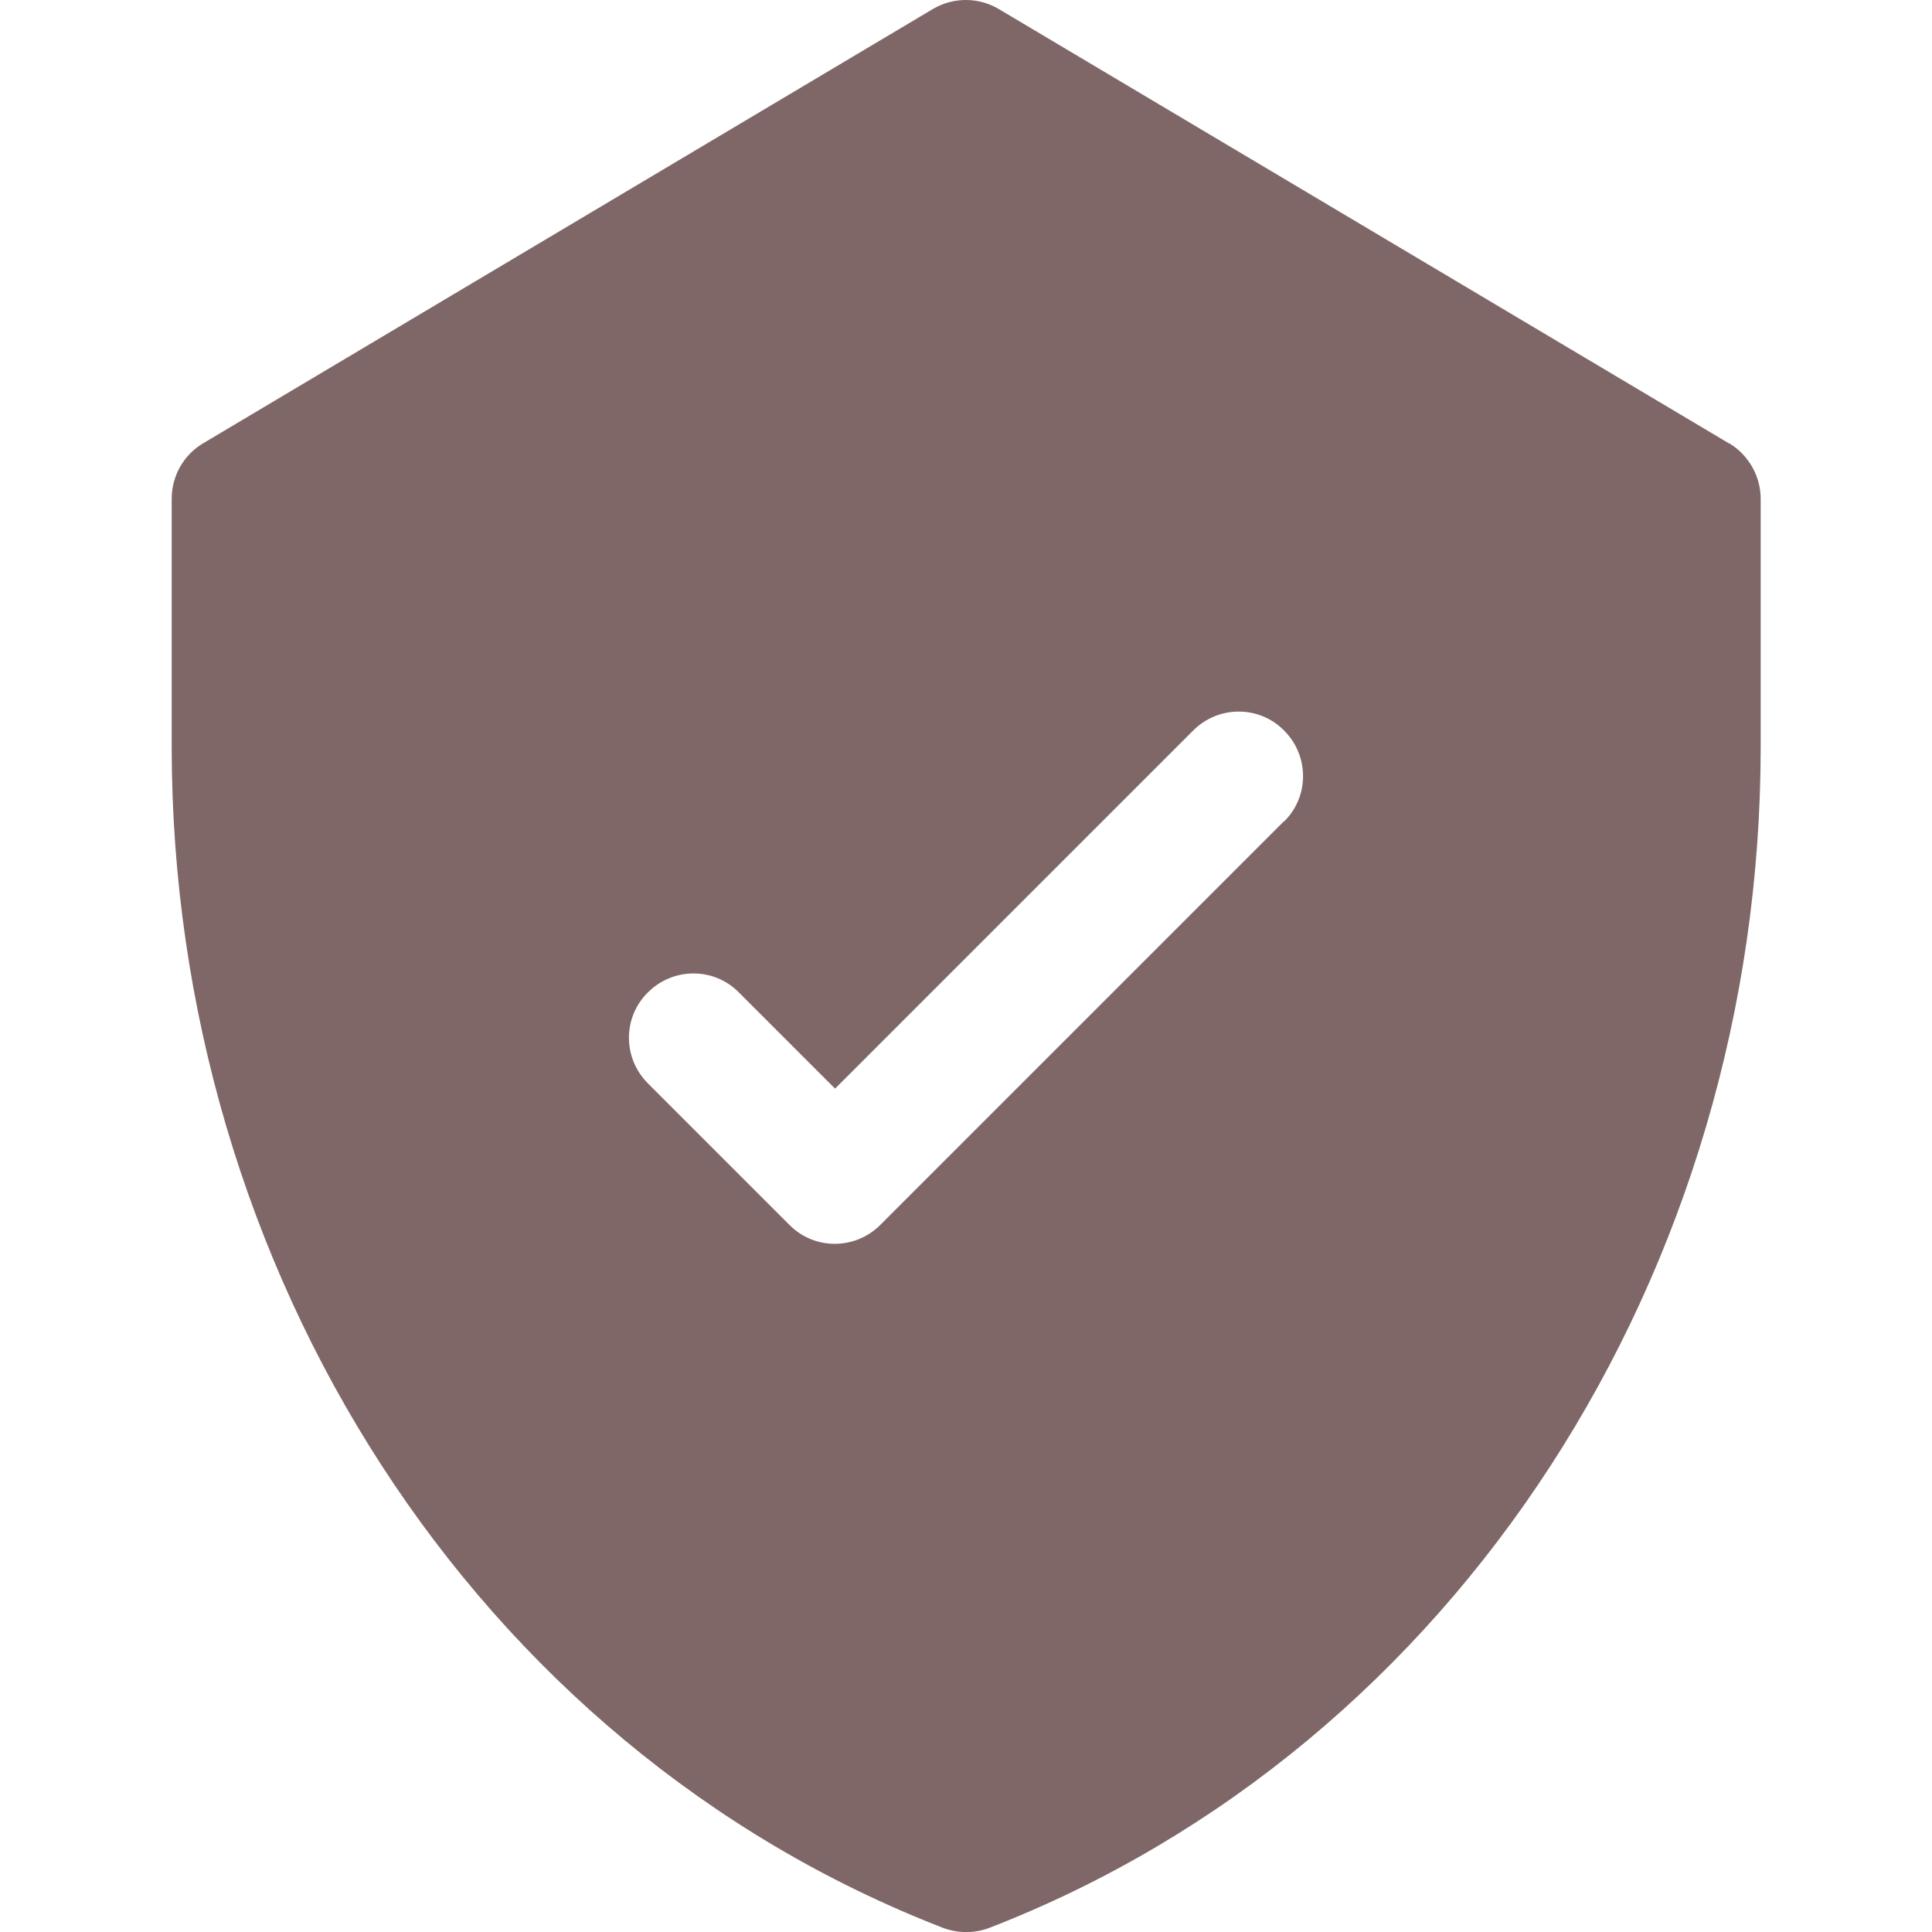 <?xml version="1.0" encoding="UTF-8"?>
<svg xmlns="http://www.w3.org/2000/svg" id="Layer_1" version="1.1" viewBox="0 0 512 512">
  <defs>
    <style>
      .st0 {
        fill: #7f6767;
      }
    </style>
  </defs>
  <path class="st0" d="M458.2,117.5L264.7,2.4c-5.4-3.2-12.1-3.2-17.5,0L53.8,117.5c-5.2,3.1-8.3,8.7-8.3,14.7v65.7c0,138.4,80,264.8,204.4,313,4,1.5,8.4,1.5,12.3,0,124.1-48.1,204.4-174.2,204.4-313v-65.7c0-6-3.2-11.6-8.3-14.7ZM340.3,217.6l-107,107c-6.7,6.7-17.5,6.7-24.1,0l-37.5-37.5c-6.7-6.7-6.7-17.5,0-24.1,6.7-6.7,17.5-6.7,24.1,0l25.5,25.5,94.9-94.9c6.7-6.7,17.5-6.7,24.1,0,6.7,6.7,6.7,17.5,0,24.1Z"></path>
</svg>
